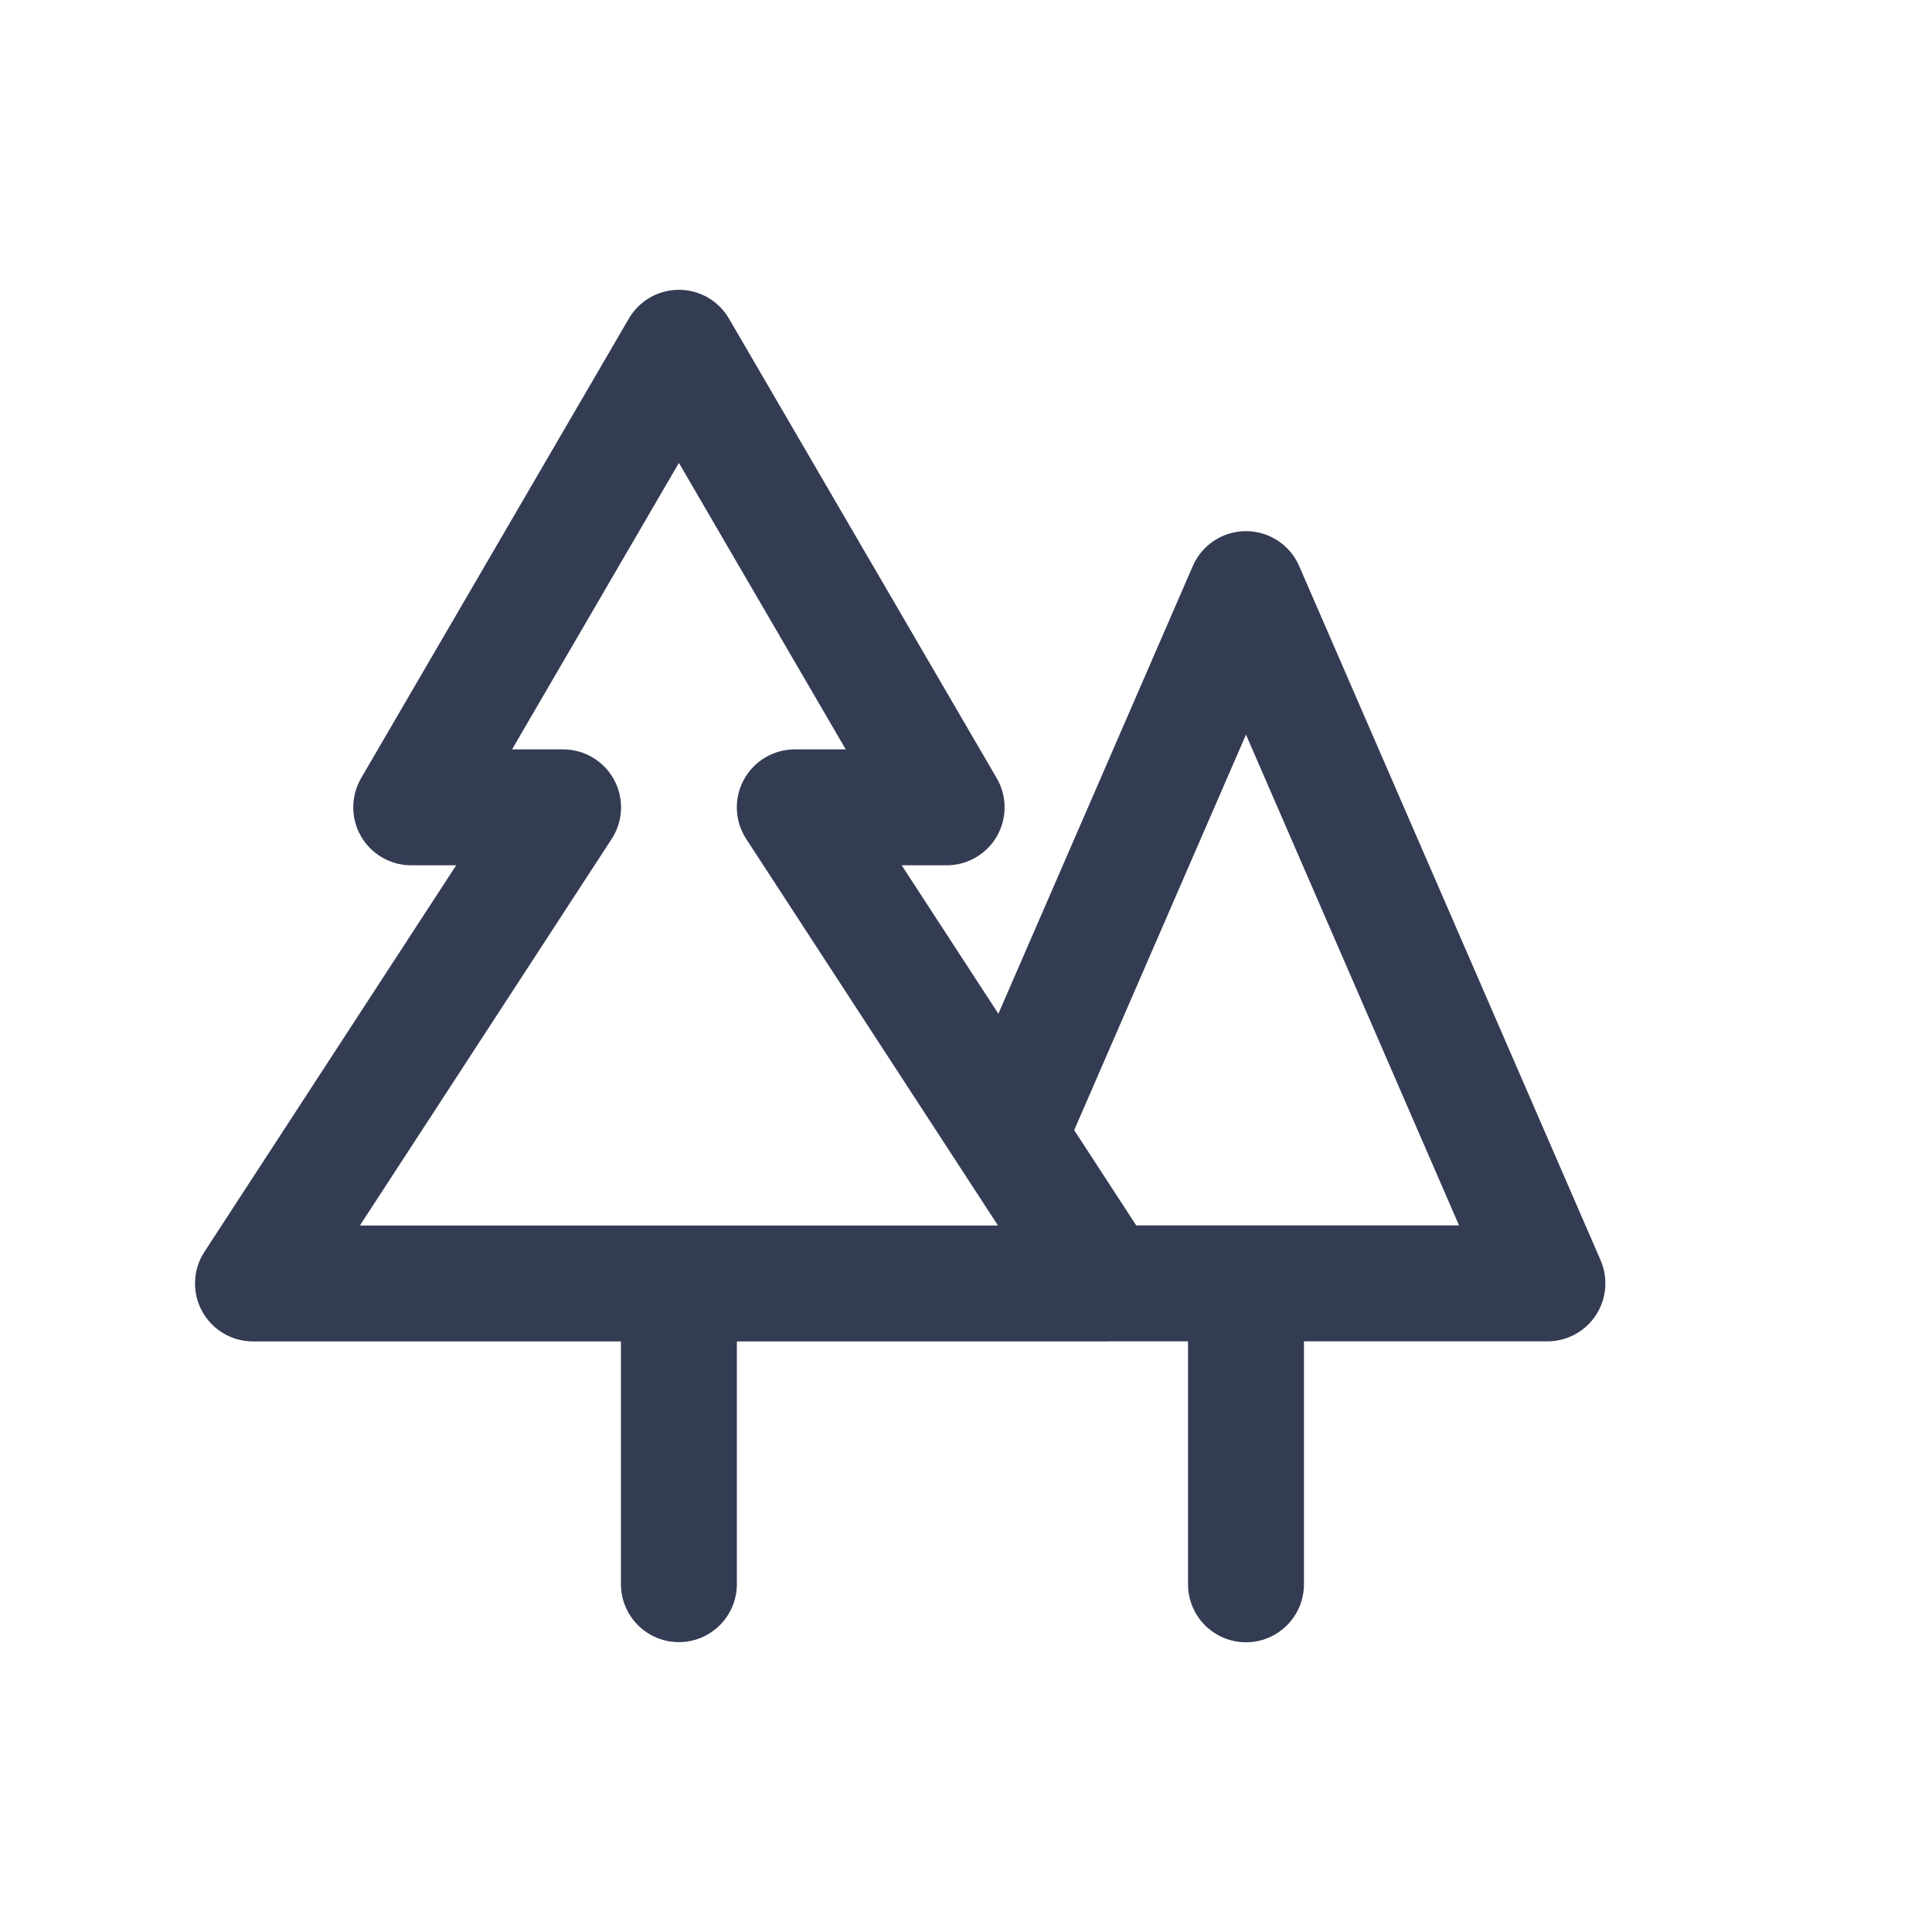 <svg width="80" height="80" viewBox="0 0 25 24" fill="none" xmlns="http://www.w3.org/2000/svg" transform="rotate(0 0 0)"><path fill-rule="evenodd" clip-rule="evenodd" d="M8.785 3.25C9.052 3.25 9.299 3.392 9.433 3.623L12.897 9.569C13.033 9.801 13.033 10.088 12.9 10.321C12.766 10.553 12.518 10.697 12.249 10.697H11.668L12.919 12.618L15.435 6.824C15.554 6.55 15.824 6.373 16.123 6.373C16.421 6.373 16.692 6.55 16.811 6.824L20.712 15.808C20.812 16.04 20.789 16.307 20.651 16.518C20.512 16.73 20.276 16.857 20.024 16.857H16.873V20.001C16.873 20.415 16.537 20.751 16.123 20.751C15.709 20.751 15.373 20.415 15.373 20.001V16.857H14.336C14.323 16.858 14.31 16.858 14.297 16.858H9.535L9.535 19.999C9.535 20.413 9.199 20.749 8.785 20.749C8.371 20.749 8.035 20.413 8.035 19.999L8.035 16.858H3.273C2.998 16.858 2.745 16.707 2.614 16.465C2.483 16.224 2.495 15.929 2.645 15.699L5.903 10.697H5.321C5.053 10.697 4.805 10.553 4.671 10.321C4.537 10.088 4.538 9.801 4.673 9.569L8.137 3.623C8.271 3.392 8.518 3.25 8.785 3.25ZM14.703 15.357H18.88L16.123 9.006L13.9 14.124L14.703 15.357ZM8.785 5.49L6.626 9.197H7.286C7.562 9.197 7.815 9.348 7.946 9.59C8.077 9.831 8.065 10.126 7.915 10.356L4.657 15.358H12.914L9.656 10.356C9.506 10.126 9.494 9.831 9.625 9.59C9.756 9.348 10.009 9.197 10.284 9.197H10.944L8.785 5.49Z" fill="#343C54"/></svg>